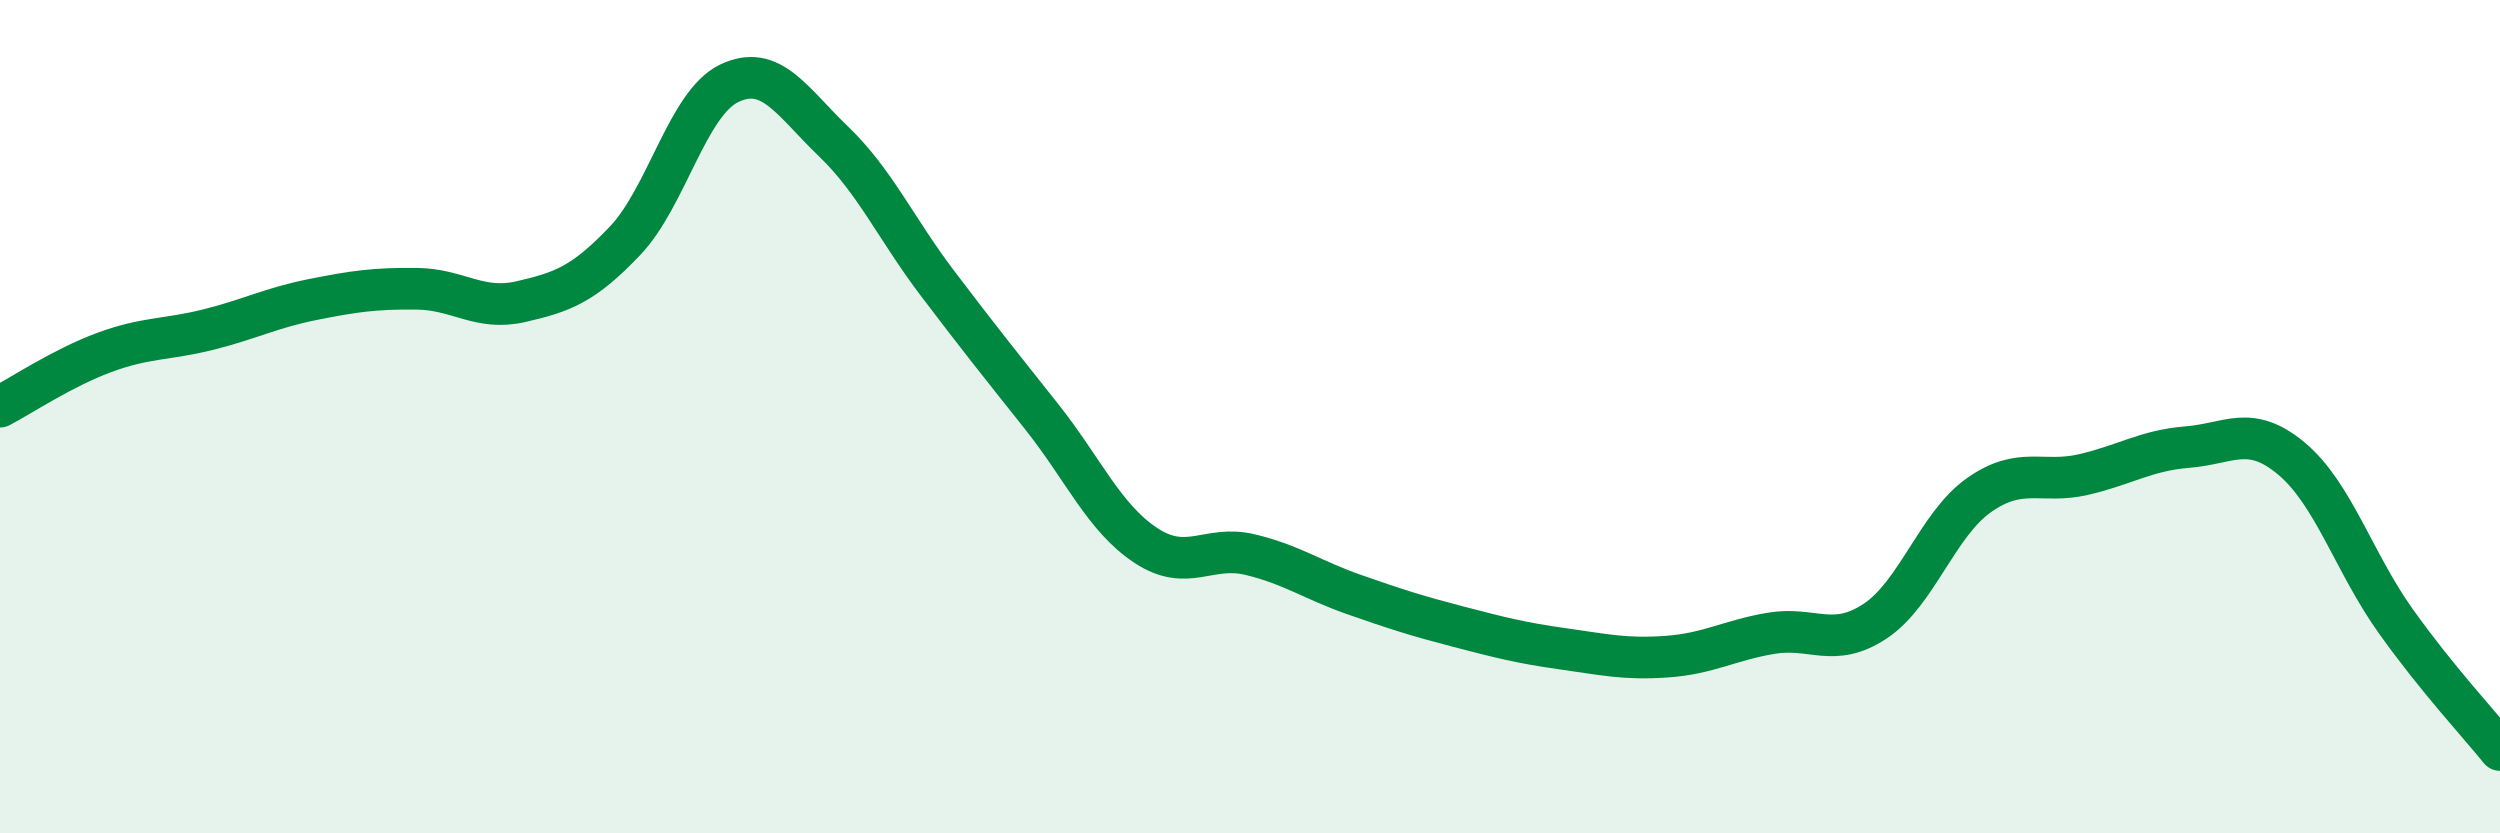 
    <svg width="60" height="20" viewBox="0 0 60 20" xmlns="http://www.w3.org/2000/svg">
      <path
        d="M 0,9.76 C 0.5,9.5 1.5,8.83 2.5,8.46 C 3.5,8.09 4,8.16 5,7.91 C 6,7.66 6.5,7.39 7.5,7.19 C 8.5,6.99 9,6.92 10,6.93 C 11,6.94 11.5,7.47 12.5,7.24 C 13.5,7.01 14,6.83 15,5.78 C 16,4.73 16.5,2.48 17.5,2 C 18.5,1.52 19,2.43 20,3.39 C 21,4.35 21.5,5.48 22.5,6.8 C 23.5,8.12 24,8.74 25,10 C 26,11.26 26.5,12.43 27.5,13.09 C 28.5,13.75 29,13.07 30,13.31 C 31,13.55 31.5,13.92 32.5,14.27 C 33.5,14.62 34,14.78 35,15.04 C 36,15.3 36.5,15.43 37.5,15.57 C 38.5,15.71 39,15.83 40,15.76 C 41,15.69 41.5,15.37 42.5,15.2 C 43.5,15.03 44,15.57 45,14.91 C 46,14.25 46.5,12.58 47.5,11.88 C 48.5,11.18 49,11.62 50,11.39 C 51,11.16 51.5,10.81 52.5,10.73 C 53.5,10.65 54,10.17 55,11.01 C 56,11.85 56.5,13.51 57.5,14.91 C 58.5,16.31 59.5,17.38 60,18L60 20L0 20Z"
        fill="#008740"
        opacity="0.1"
        stroke-linecap="round"
        stroke-linejoin="round"
      />
      <path
        d="M 0,9.76 C 0.5,9.5 1.5,8.83 2.5,8.46 C 3.5,8.09 4,8.16 5,7.91 C 6,7.66 6.5,7.39 7.5,7.19 C 8.5,6.99 9,6.92 10,6.93 C 11,6.94 11.5,7.47 12.5,7.24 C 13.5,7.01 14,6.83 15,5.78 C 16,4.73 16.5,2.48 17.5,2 C 18.5,1.52 19,2.43 20,3.39 C 21,4.35 21.5,5.48 22.5,6.8 C 23.5,8.12 24,8.74 25,10 C 26,11.26 26.5,12.43 27.5,13.09 C 28.5,13.75 29,13.07 30,13.31 C 31,13.55 31.5,13.92 32.5,14.27 C 33.5,14.62 34,14.78 35,15.04 C 36,15.3 36.5,15.43 37.5,15.57 C 38.5,15.71 39,15.83 40,15.76 C 41,15.69 41.5,15.37 42.5,15.2 C 43.5,15.03 44,15.57 45,14.91 C 46,14.25 46.5,12.58 47.5,11.88 C 48.5,11.18 49,11.62 50,11.39 C 51,11.16 51.5,10.81 52.5,10.73 C 53.5,10.65 54,10.17 55,11.01 C 56,11.85 56.5,13.51 57.5,14.91 C 58.5,16.31 59.5,17.38 60,18"
        stroke="#008740"
        stroke-width="1"
        fill="none"
        stroke-linecap="round"
        stroke-linejoin="round"
      />
    </svg>
  